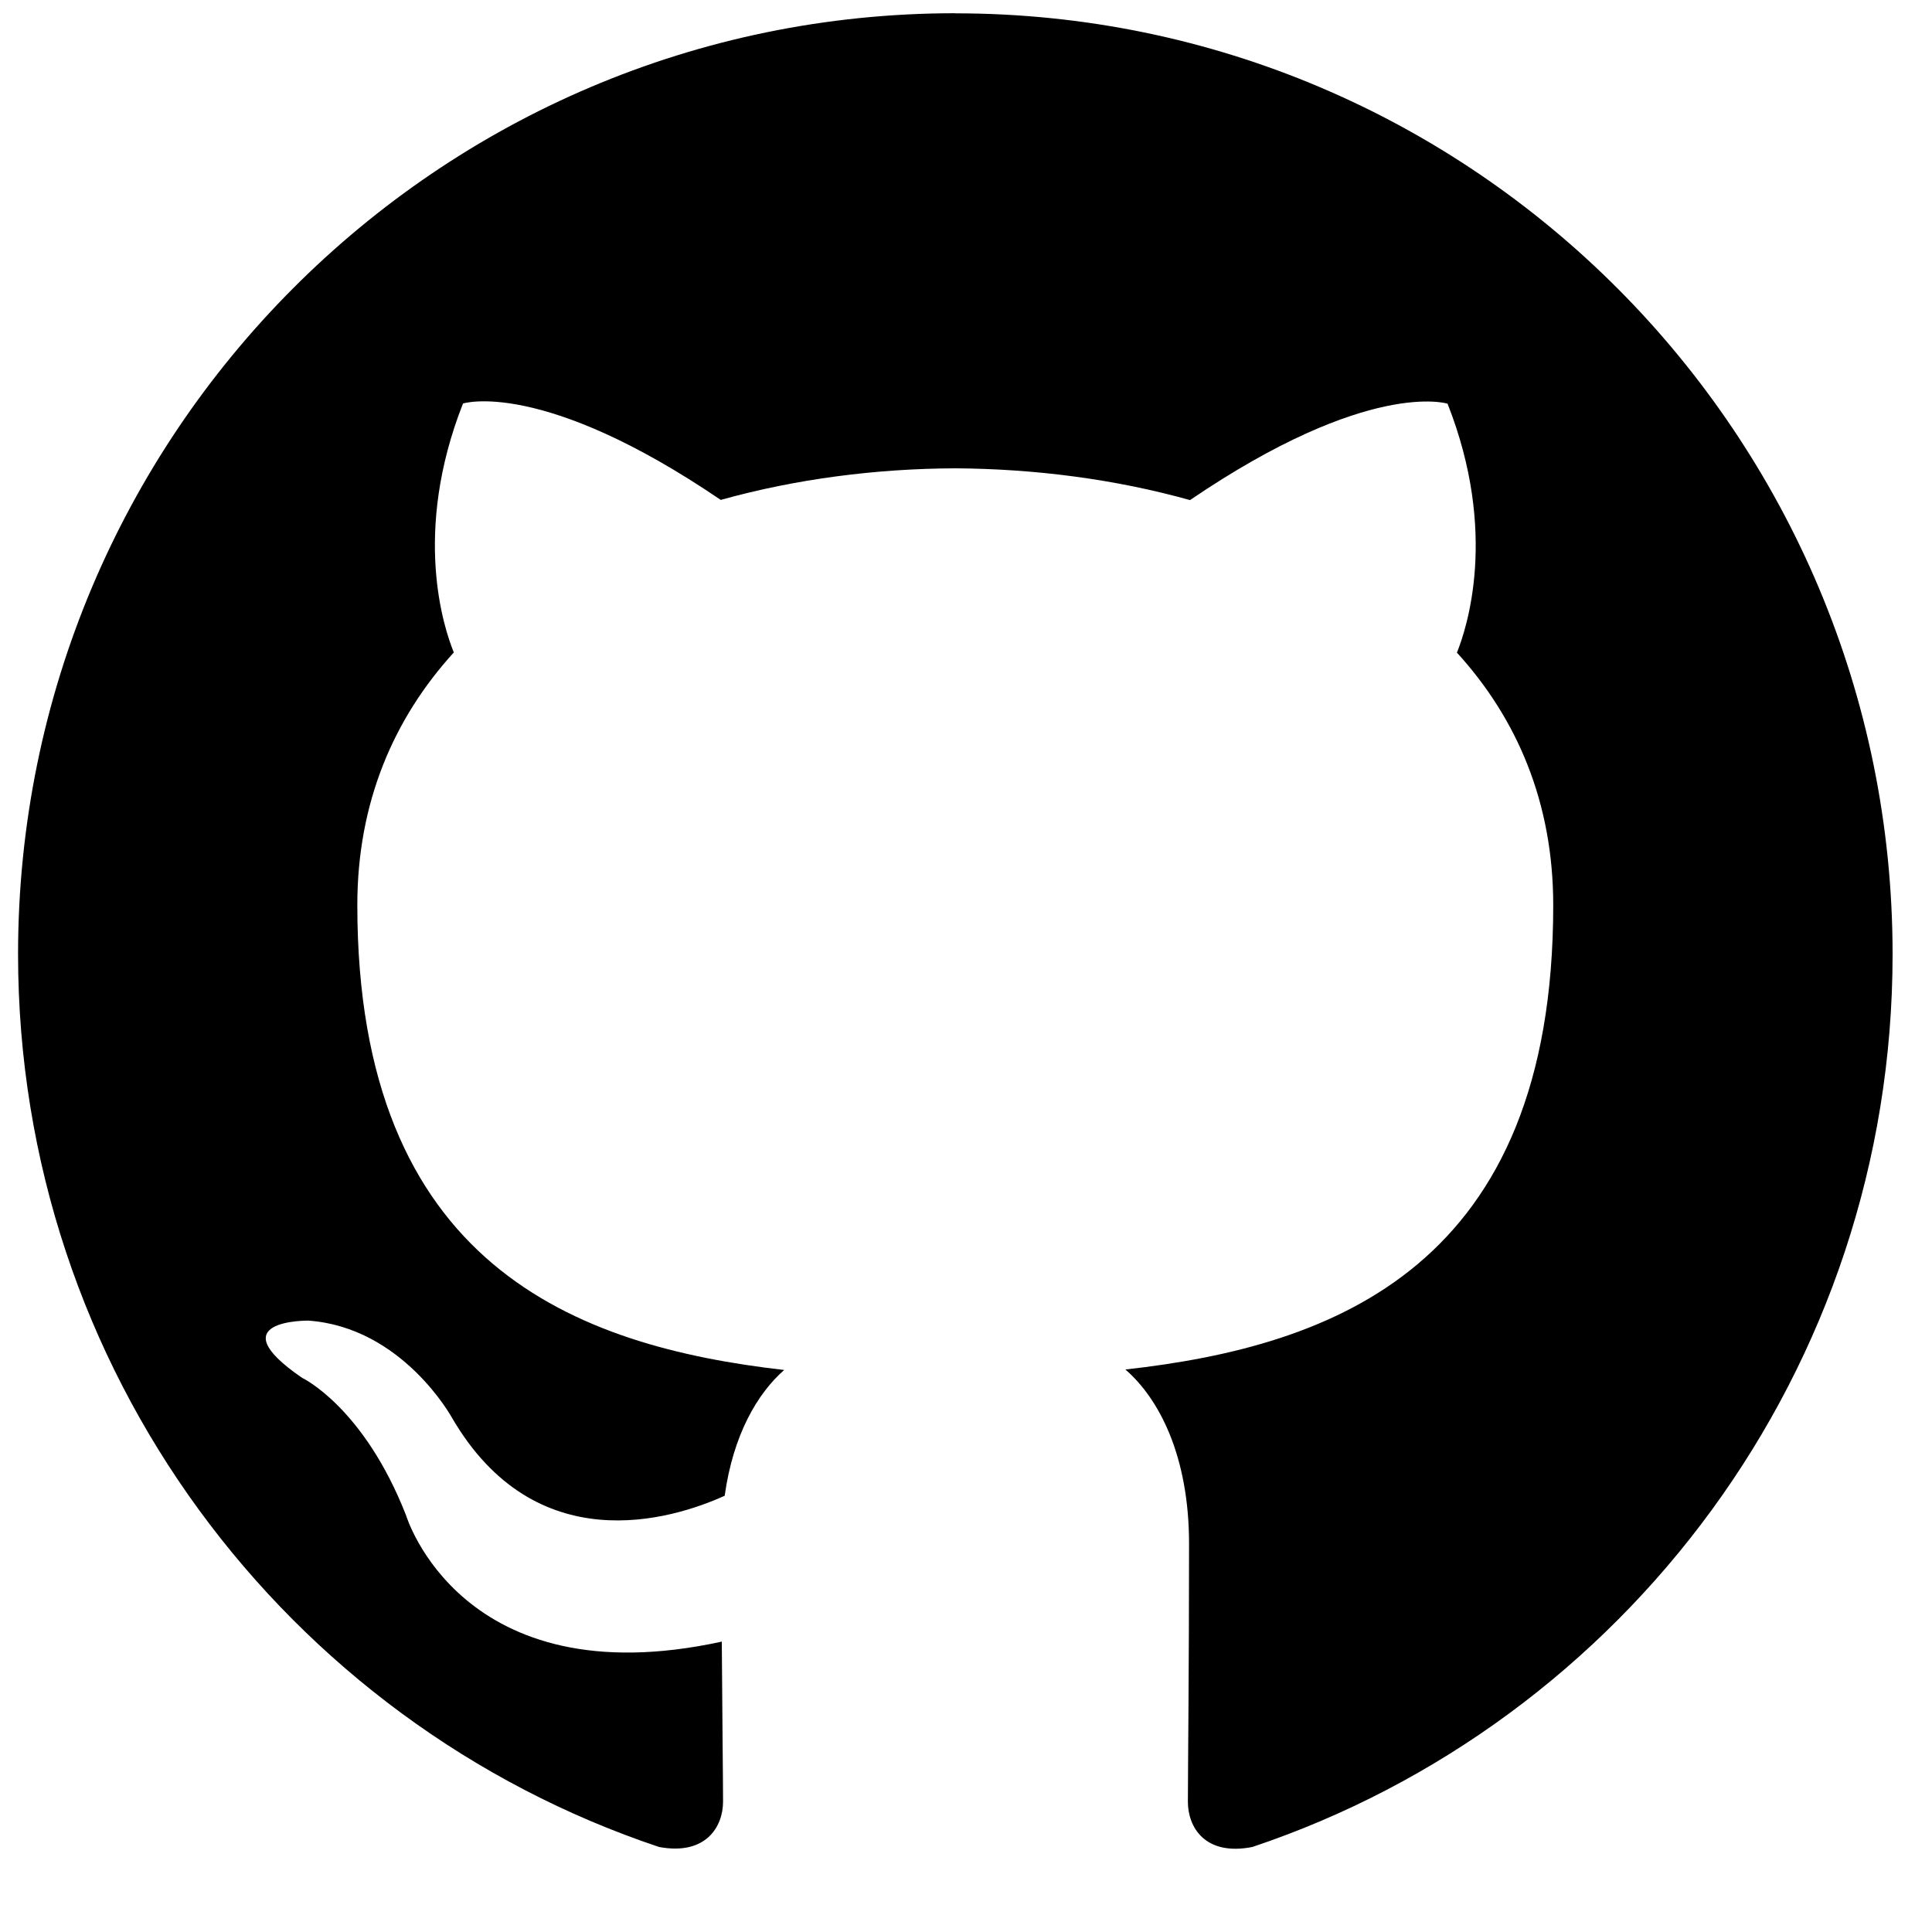<svg height="20" viewBox="0 0 20 20" width="20" xmlns="http://www.w3.org/2000/svg"><path d="m21.888 13.137c-5.357 0-9.701 4.361-9.701 9.741 0 4.303 2.78 7.953 6.636 9.242.485.09.662-.211.662-.469 0-.232-.008-.844-.013-1.657-2.698.588-3.268-1.306-3.268-1.306-.44-1.125-1.077-1.425-1.077-1.425-.882-.604.065-.592.065-.592.974.069 1.486 1.004 1.486 1.004.866 1.488 2.271 1.059 2.824.809.087-.629.338-1.059.616-1.302-2.154-.246-4.419-1.082-4.419-4.813 0-1.064.378-1.933.999-2.615-.101-.246-.433-1.237.095-2.577 0 0 .815-.262 2.668.998.774-.216 1.603-.324 2.429-.327.823.005 1.654.112 2.429.329 1.852-1.26 2.666-.998 2.666-.998.529 1.341.196 2.331.097 2.577.622.682.997 1.551.997 2.615 0 3.741-2.268 4.565-4.429 4.806.348.301.659.895.659 1.803 0 1.302-.012 2.353-.012 2.672 0 .261.175.564.667.468 3.85-1.29 6.628-4.94 6.628-9.241 0-5.38-4.344-9.741-9.703-9.741z" transform="translate(-12 -13)"/></svg>